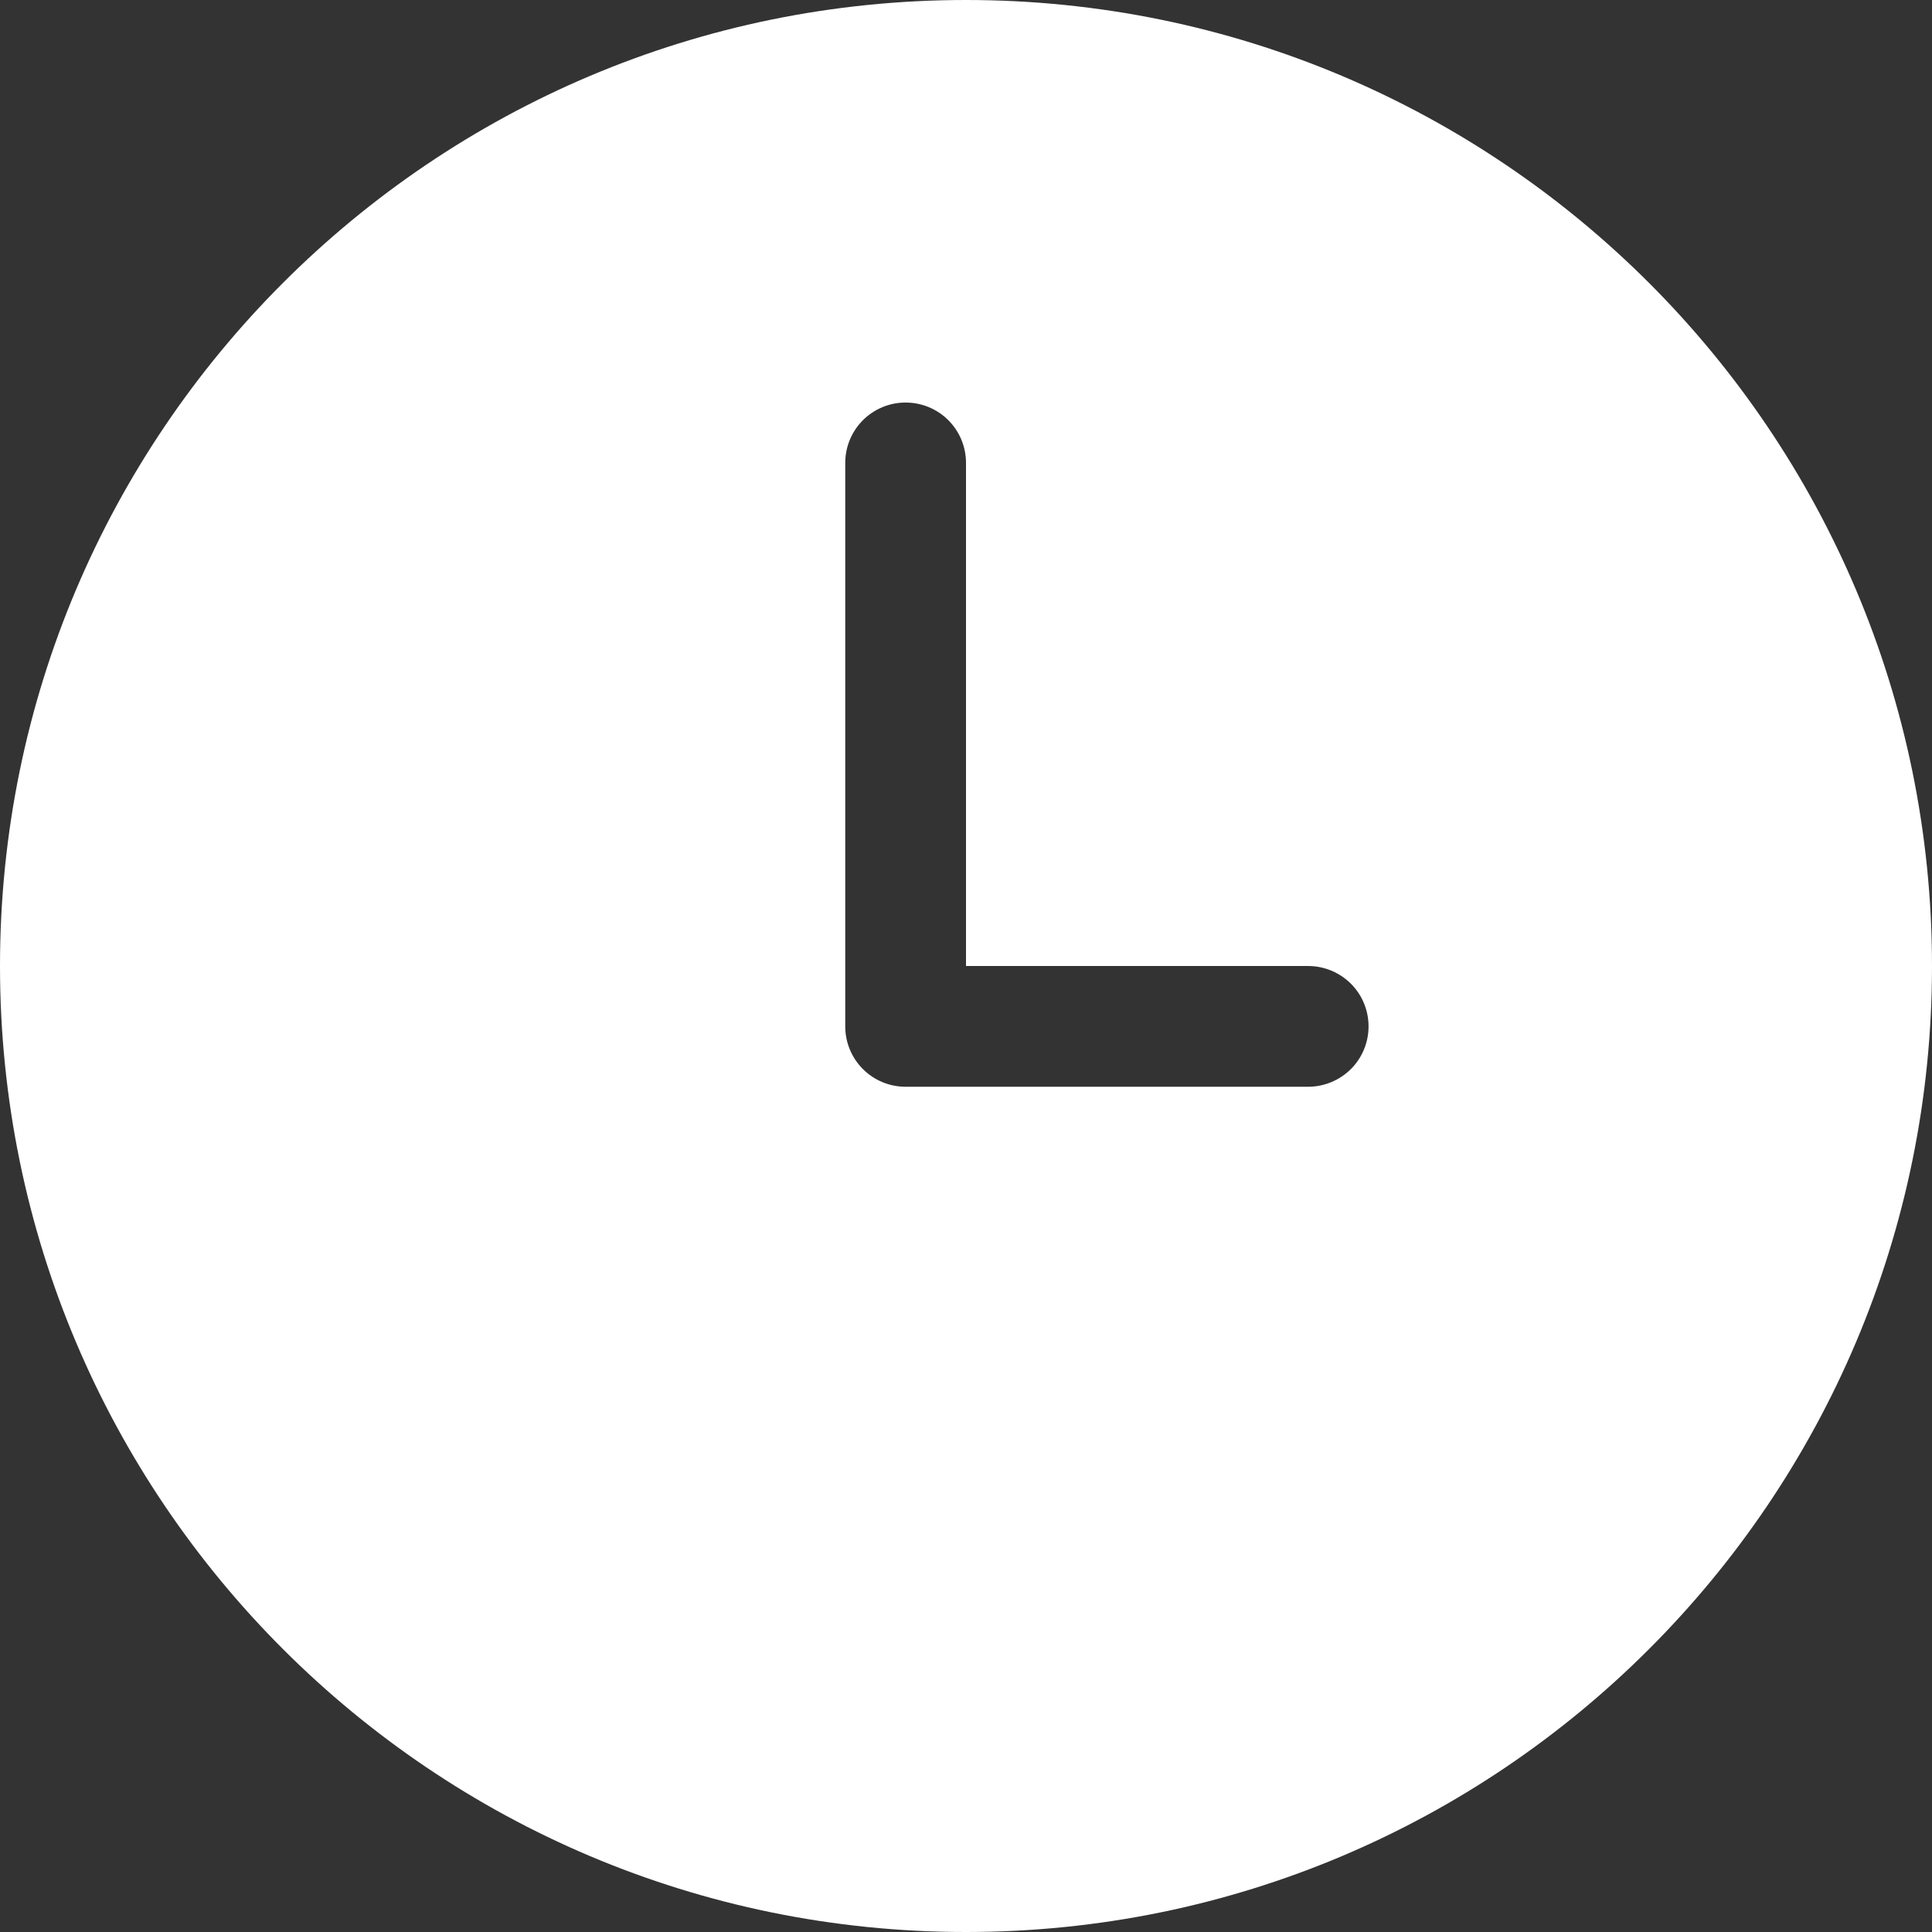 <svg width="14" height="14" viewBox="0 0 14 14" fill="none" xmlns="http://www.w3.org/2000/svg">
<rect x="0" y="0" width="14" height="14" fill="#333333" stroke="none"/>
<path d="M9.479 7.875H6.562C6.446 7.875 6.335 7.829 6.253 7.747C6.171 7.665 6.125 7.554 6.125 7.438V3.354C6.125 3.238 6.171 3.127 6.253 3.045C6.335 2.963 6.446 2.917 6.562 2.917C6.679 2.917 6.79 2.963 6.872 3.045C6.954 3.127 7 3.238 7 3.354V7H9.479C9.595 7 9.706 7.046 9.789 7.128C9.871 7.21 9.917 7.321 9.917 7.438C9.917 7.554 9.871 7.665 9.789 7.747C9.706 7.829 9.595 7.875 9.479 7.875ZM7 0C3.134 0 0 3.134 0 7C0 10.866 3.134 14 7 14C10.866 14 14 10.866 14 7C14 3.134 10.866 0 7 0Z" fill="white"/>
</svg>
